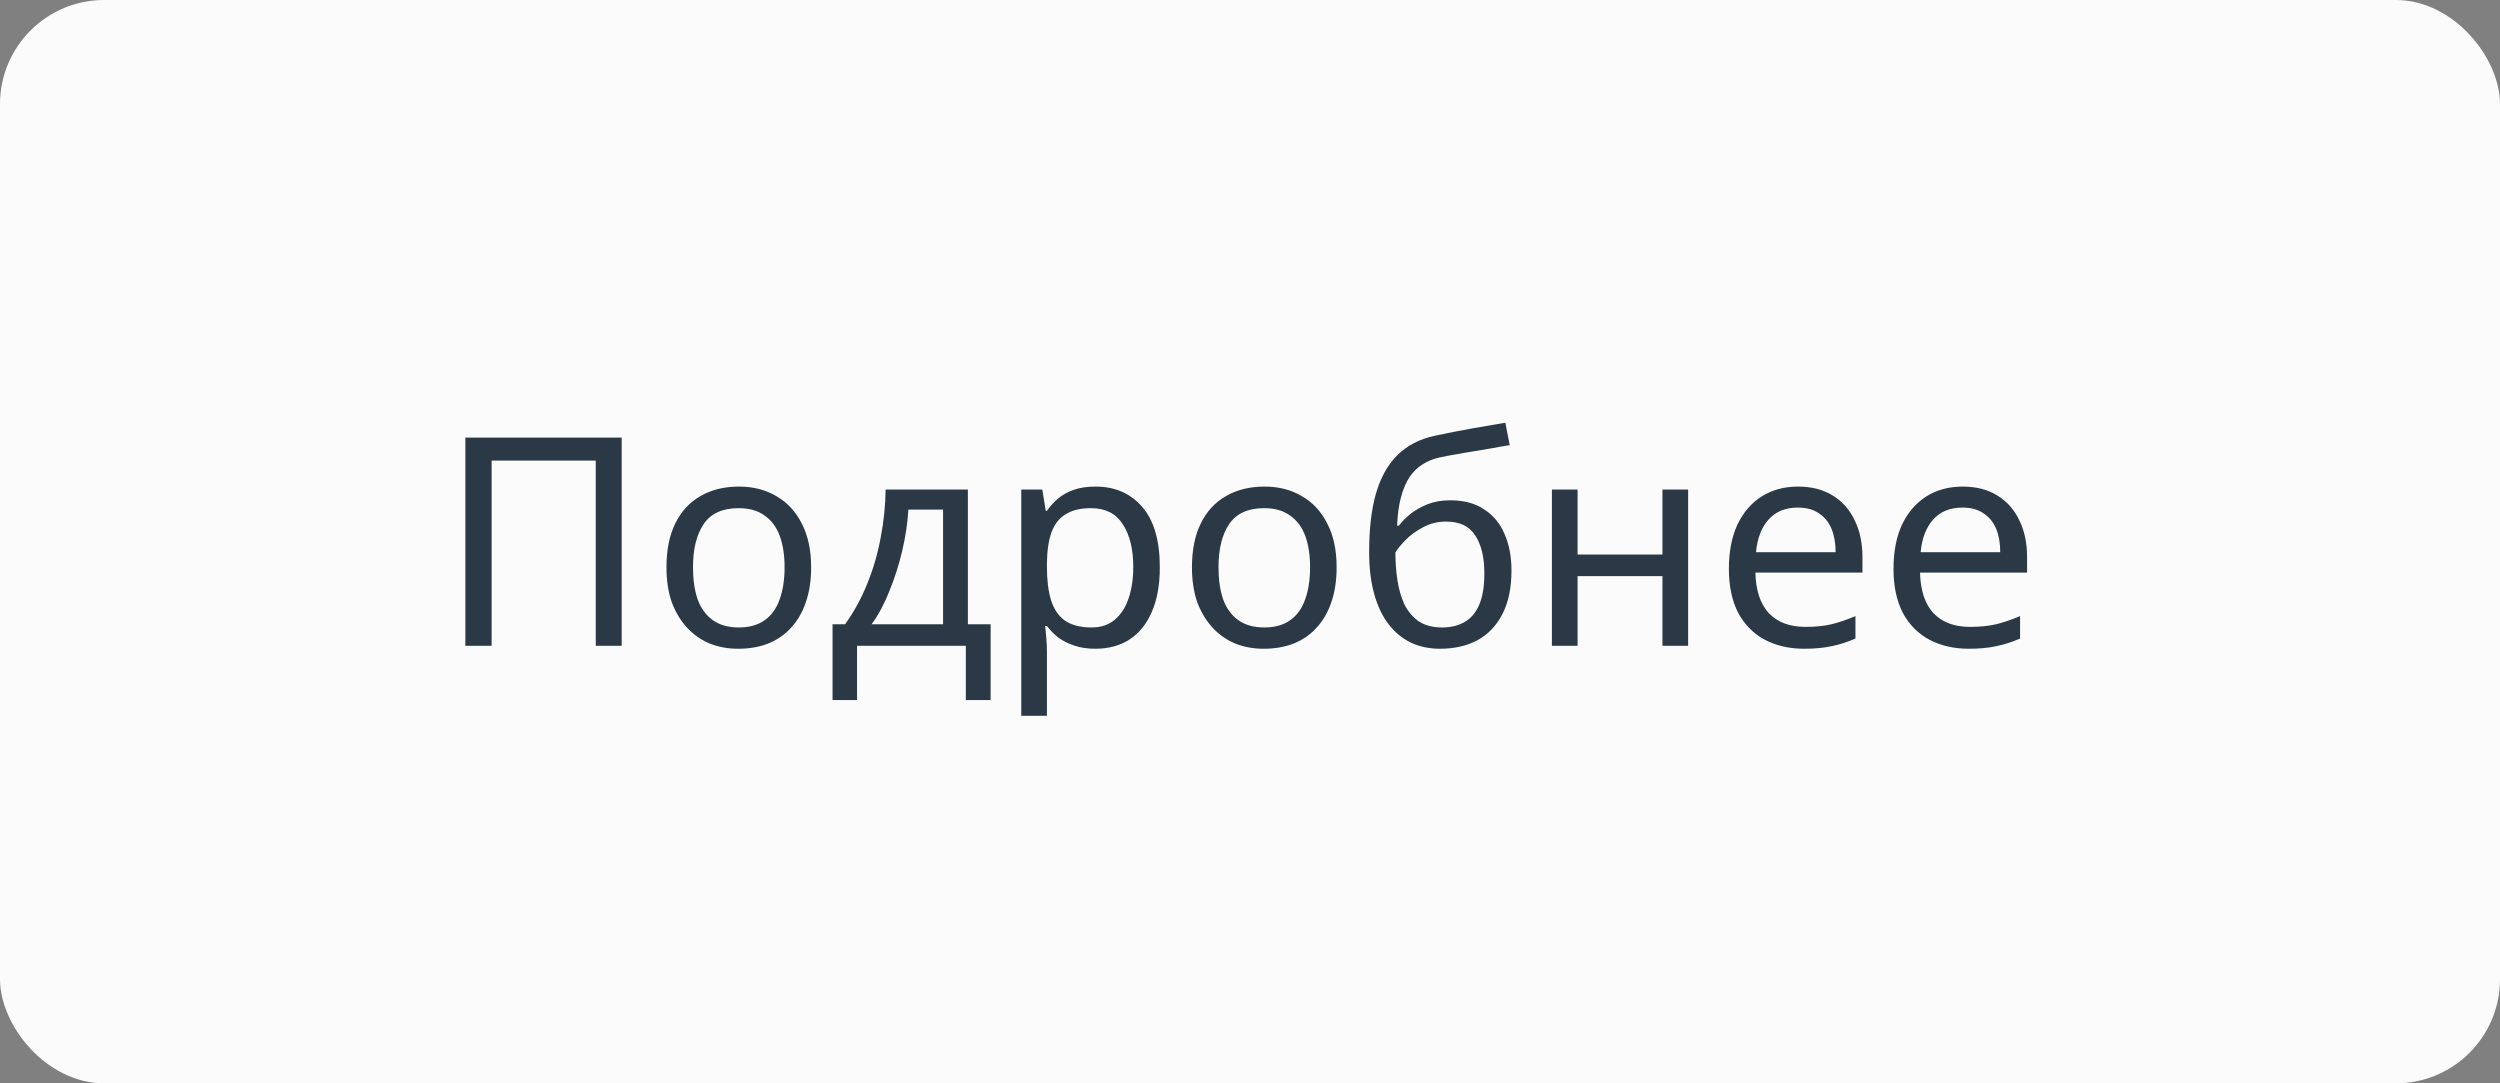 <?xml version="1.0" encoding="UTF-8"?> <svg xmlns="http://www.w3.org/2000/svg" width="120" height="52" viewBox="0 0 120 52" fill="none"><rect x="0" y="0" width="120" height="52" fill="#808080" stroke="none"/><rect width="120" height="52" rx="5" fill="#FBFBFB"></rect><path d="M22.337 31V21.004H29.841V31H28.596V22.11H23.598V31H22.337ZM38.934 27.234C38.934 27.859 38.85 28.415 38.682 28.9C38.523 29.376 38.29 29.782 37.982 30.118C37.683 30.454 37.314 30.711 36.876 30.888C36.446 31.056 35.966 31.14 35.434 31.14C34.939 31.14 34.482 31.056 34.062 30.888C33.642 30.711 33.278 30.454 32.97 30.118C32.662 29.782 32.419 29.376 32.242 28.9C32.074 28.415 31.99 27.859 31.99 27.234C31.99 26.403 32.13 25.703 32.41 25.134C32.69 24.555 33.091 24.117 33.614 23.818C34.136 23.51 34.757 23.356 35.476 23.356C36.157 23.356 36.754 23.51 37.268 23.818C37.79 24.117 38.196 24.555 38.486 25.134C38.784 25.703 38.934 26.403 38.934 27.234ZM33.264 27.234C33.264 27.822 33.338 28.335 33.488 28.774C33.646 29.203 33.889 29.535 34.216 29.768C34.542 30.001 34.958 30.118 35.462 30.118C35.966 30.118 36.381 30.001 36.708 29.768C37.034 29.535 37.272 29.203 37.422 28.774C37.58 28.335 37.66 27.822 37.66 27.234C37.66 26.637 37.58 26.128 37.422 25.708C37.263 25.288 37.02 24.966 36.694 24.742C36.376 24.509 35.961 24.392 35.448 24.392C34.682 24.392 34.127 24.644 33.782 25.148C33.436 25.652 33.264 26.347 33.264 27.234ZM46.458 23.496V29.964H47.55V33.604H46.36V31H41.138V33.604H39.962V29.964H40.564C40.994 29.367 41.348 28.718 41.628 28.018C41.918 27.309 42.132 26.571 42.272 25.806C42.422 25.031 42.501 24.261 42.51 23.496H46.458ZM43.602 24.462C43.565 25.097 43.467 25.755 43.308 26.436C43.15 27.108 42.944 27.752 42.692 28.368C42.45 28.984 42.165 29.516 41.838 29.964H45.268V24.462H43.602ZM52.591 23.356C53.515 23.356 54.257 23.678 54.817 24.322C55.386 24.966 55.671 25.937 55.671 27.234C55.671 28.083 55.54 28.802 55.279 29.39C55.027 29.969 54.668 30.407 54.201 30.706C53.744 30.995 53.202 31.14 52.577 31.14C52.194 31.14 51.854 31.089 51.555 30.986C51.256 30.883 51 30.753 50.785 30.594C50.58 30.426 50.402 30.244 50.253 30.048H50.169C50.188 30.207 50.206 30.407 50.225 30.65C50.244 30.893 50.253 31.103 50.253 31.28V34.36H49.021V23.496H50.029L50.197 24.518H50.253C50.402 24.303 50.58 24.107 50.785 23.93C51 23.753 51.252 23.613 51.541 23.51C51.84 23.407 52.19 23.356 52.591 23.356ZM52.367 24.392C51.863 24.392 51.457 24.49 51.149 24.686C50.841 24.873 50.617 25.157 50.477 25.54C50.337 25.923 50.262 26.408 50.253 26.996V27.234C50.253 27.85 50.318 28.373 50.449 28.802C50.58 29.231 50.799 29.558 51.107 29.782C51.424 30.006 51.854 30.118 52.395 30.118C52.852 30.118 53.226 29.992 53.515 29.74C53.814 29.488 54.033 29.147 54.173 28.718C54.322 28.279 54.397 27.78 54.397 27.22C54.397 26.361 54.229 25.675 53.893 25.162C53.566 24.649 53.058 24.392 52.367 24.392ZM64.158 27.234C64.158 27.859 64.074 28.415 63.906 28.9C63.748 29.376 63.514 29.782 63.206 30.118C62.908 30.454 62.539 30.711 62.1 30.888C61.671 31.056 61.19 31.14 60.658 31.14C60.164 31.14 59.706 31.056 59.286 30.888C58.866 30.711 58.502 30.454 58.194 30.118C57.886 29.782 57.644 29.376 57.466 28.9C57.298 28.415 57.214 27.859 57.214 27.234C57.214 26.403 57.354 25.703 57.634 25.134C57.914 24.555 58.316 24.117 58.838 23.818C59.361 23.51 59.982 23.356 60.7 23.356C61.382 23.356 61.979 23.51 62.492 23.818C63.015 24.117 63.421 24.555 63.71 25.134C64.009 25.703 64.158 26.403 64.158 27.234ZM58.488 27.234C58.488 27.822 58.563 28.335 58.712 28.774C58.871 29.203 59.114 29.535 59.44 29.768C59.767 30.001 60.182 30.118 60.686 30.118C61.19 30.118 61.606 30.001 61.932 29.768C62.259 29.535 62.497 29.203 62.646 28.774C62.805 28.335 62.884 27.822 62.884 27.234C62.884 26.637 62.805 26.128 62.646 25.708C62.488 25.288 62.245 24.966 61.918 24.742C61.601 24.509 61.186 24.392 60.672 24.392C59.907 24.392 59.352 24.644 59.006 25.148C58.661 25.652 58.488 26.347 58.488 27.234ZM65.719 26.492C65.719 25.4 65.826 24.471 66.041 23.706C66.265 22.931 66.606 22.315 67.063 21.858C67.53 21.391 68.127 21.079 68.855 20.92C69.462 20.789 70.054 20.673 70.633 20.57C71.212 20.467 71.753 20.374 72.257 20.29L72.467 21.368C72.224 21.405 71.954 21.452 71.655 21.508C71.356 21.555 71.053 21.606 70.745 21.662C70.437 21.709 70.138 21.76 69.849 21.816C69.569 21.863 69.322 21.909 69.107 21.956C68.799 22.021 68.524 22.133 68.281 22.292C68.038 22.441 67.828 22.647 67.651 22.908C67.483 23.169 67.348 23.491 67.245 23.874C67.142 24.257 67.082 24.709 67.063 25.232H67.147C67.278 25.055 67.455 24.873 67.679 24.686C67.912 24.499 68.188 24.341 68.505 24.21C68.832 24.079 69.2 24.014 69.611 24.014C70.264 24.014 70.806 24.159 71.235 24.448C71.674 24.728 72 25.12 72.215 25.624C72.439 26.128 72.551 26.716 72.551 27.388C72.551 28.219 72.406 28.914 72.117 29.474C71.828 30.034 71.426 30.454 70.913 30.734C70.4 31.005 69.802 31.14 69.121 31.14C68.608 31.14 68.141 31.042 67.721 30.846C67.301 30.641 66.942 30.342 66.643 29.95C66.344 29.558 66.116 29.073 65.957 28.494C65.798 27.915 65.719 27.248 65.719 26.492ZM69.219 30.118C69.63 30.118 69.984 30.034 70.283 29.866C70.591 29.698 70.829 29.423 70.997 29.04C71.165 28.657 71.249 28.149 71.249 27.514C71.249 26.749 71.104 26.147 70.815 25.708C70.535 25.26 70.068 25.036 69.415 25.036C69.004 25.036 68.631 25.129 68.295 25.316C67.959 25.493 67.679 25.699 67.455 25.932C67.231 26.165 67.072 26.361 66.979 26.52C66.979 26.977 67.012 27.421 67.077 27.85C67.142 28.279 67.254 28.667 67.413 29.012C67.581 29.348 67.81 29.619 68.099 29.824C68.398 30.02 68.771 30.118 69.219 30.118ZM75.724 23.496V26.618H79.798V23.496H81.03V31H79.798V27.654H75.724V31H74.492V23.496H75.724ZM86.304 23.356C86.948 23.356 87.499 23.496 87.956 23.776C88.422 24.056 88.777 24.453 89.02 24.966C89.272 25.47 89.398 26.063 89.398 26.744V27.486H84.26C84.278 28.335 84.493 28.984 84.904 29.432C85.324 29.871 85.907 30.09 86.654 30.09C87.13 30.09 87.55 30.048 87.914 29.964C88.287 29.871 88.67 29.74 89.062 29.572V30.65C88.679 30.818 88.301 30.939 87.928 31.014C87.555 31.098 87.111 31.14 86.598 31.14C85.888 31.14 85.258 30.995 84.708 30.706C84.166 30.417 83.742 29.987 83.434 29.418C83.135 28.839 82.986 28.135 82.986 27.304C82.986 26.483 83.121 25.778 83.392 25.19C83.672 24.602 84.059 24.149 84.554 23.832C85.058 23.515 85.641 23.356 86.304 23.356ZM86.29 24.364C85.702 24.364 85.235 24.555 84.89 24.938C84.554 25.311 84.353 25.834 84.288 26.506H88.11C88.11 26.077 88.044 25.703 87.914 25.386C87.783 25.069 87.582 24.821 87.312 24.644C87.05 24.457 86.71 24.364 86.29 24.364ZM94.206 23.356C94.85 23.356 95.401 23.496 95.858 23.776C96.325 24.056 96.68 24.453 96.922 24.966C97.174 25.47 97.3 26.063 97.3 26.744V27.486H92.162C92.181 28.335 92.395 28.984 92.806 29.432C93.226 29.871 93.809 30.09 94.556 30.09C95.032 30.09 95.452 30.048 95.816 29.964C96.189 29.871 96.572 29.74 96.964 29.572V30.65C96.582 30.818 96.204 30.939 95.83 31.014C95.457 31.098 95.013 31.14 94.5 31.14C93.791 31.14 93.161 30.995 92.61 30.706C92.069 30.417 91.644 29.987 91.336 29.418C91.037 28.839 90.888 28.135 90.888 27.304C90.888 26.483 91.023 25.778 91.294 25.19C91.574 24.602 91.962 24.149 92.456 23.832C92.96 23.515 93.543 23.356 94.206 23.356ZM94.192 24.364C93.604 24.364 93.138 24.555 92.792 24.938C92.456 25.311 92.255 25.834 92.19 26.506H96.012C96.012 26.077 95.947 25.703 95.816 25.386C95.686 25.069 95.485 24.821 95.214 24.644C94.953 24.457 94.612 24.364 94.192 24.364Z" fill="#2B3946"></path></svg> 